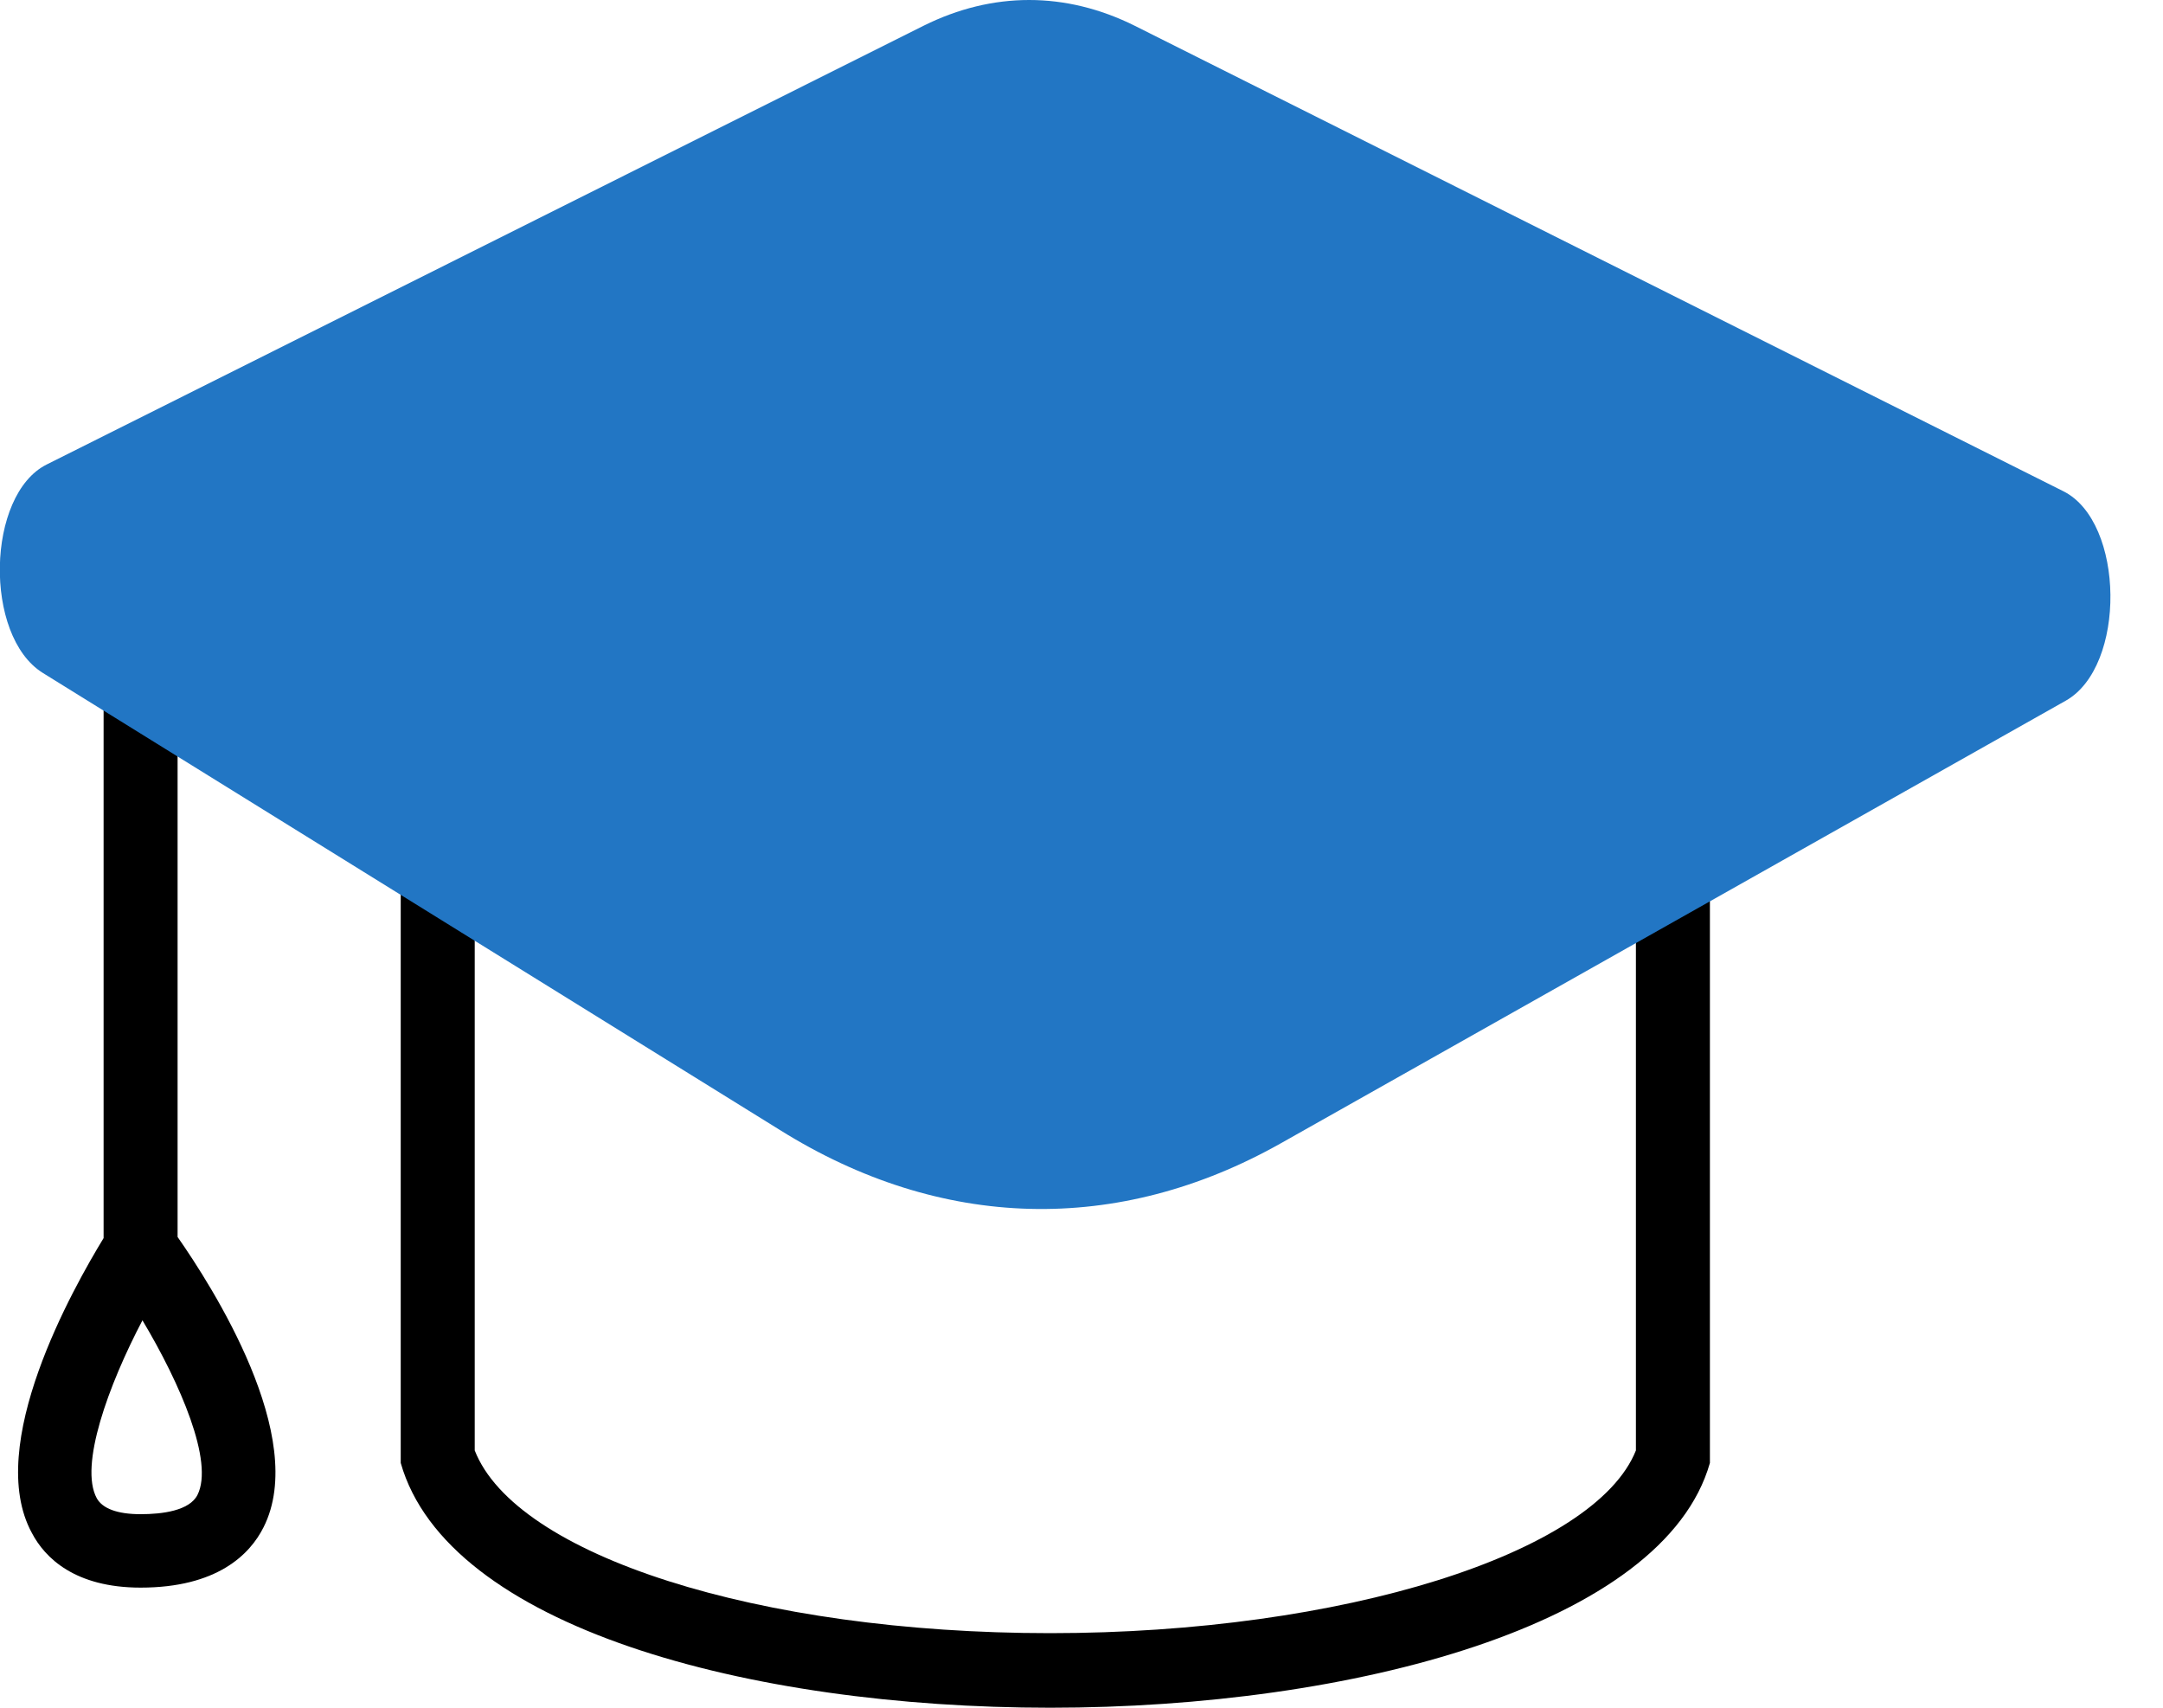 <svg viewBox="0 0 38 30" fill="none" xmlns="http://www.w3.org/2000/svg">
<g clip-path="url(#clip0_2566_264)">
<path d="M8.34 10.48L28.74 11.33V25.48C28.02 27.29 23.58 28.69 18.45 28.69C13.32 28.69 9.06 27.32 8.34 25.48V10.48ZM7.04 9.13V25.7C7.86 28.58 13.15 30 18.45 30C23.75 30 29.23 28.55 30.04 25.7V10.1L7.04 9.14V9.13Z" fill="currentColor"/>
<path d="M2.47 27.89C1.32 27.89 0.79 27.37 0.56 26.93C-0.28 25.39 1.29 22.62 1.82 21.75V9.13H3.12V21.73C3.72 22.59 5.43 25.25 4.63 26.83C4.39 27.31 3.81 27.89 2.47 27.89ZM2.51 23.18C1.9 24.34 1.39 25.75 1.7 26.32C1.8 26.5 2.06 26.6 2.47 26.6C2.85 26.6 3.33 26.54 3.47 26.26C3.76 25.68 3.17 24.31 2.5 23.19L2.51 23.18Z" fill="currentColor"/>
<path d="M19.93 0.45L36.25 8.63C37.33 9.17 37.36 11.71 36.29 12.31L22.51 20.08C19.64 21.7 16.53 21.62 13.7 19.85L0.75 11.82C-0.29 11.17 -0.24 8.69 0.82 8.16L16.23 0.45C17.44 -0.15 18.72 -0.15 19.93 0.45Z" fill="#2276C4"/>
</g>
</svg>
